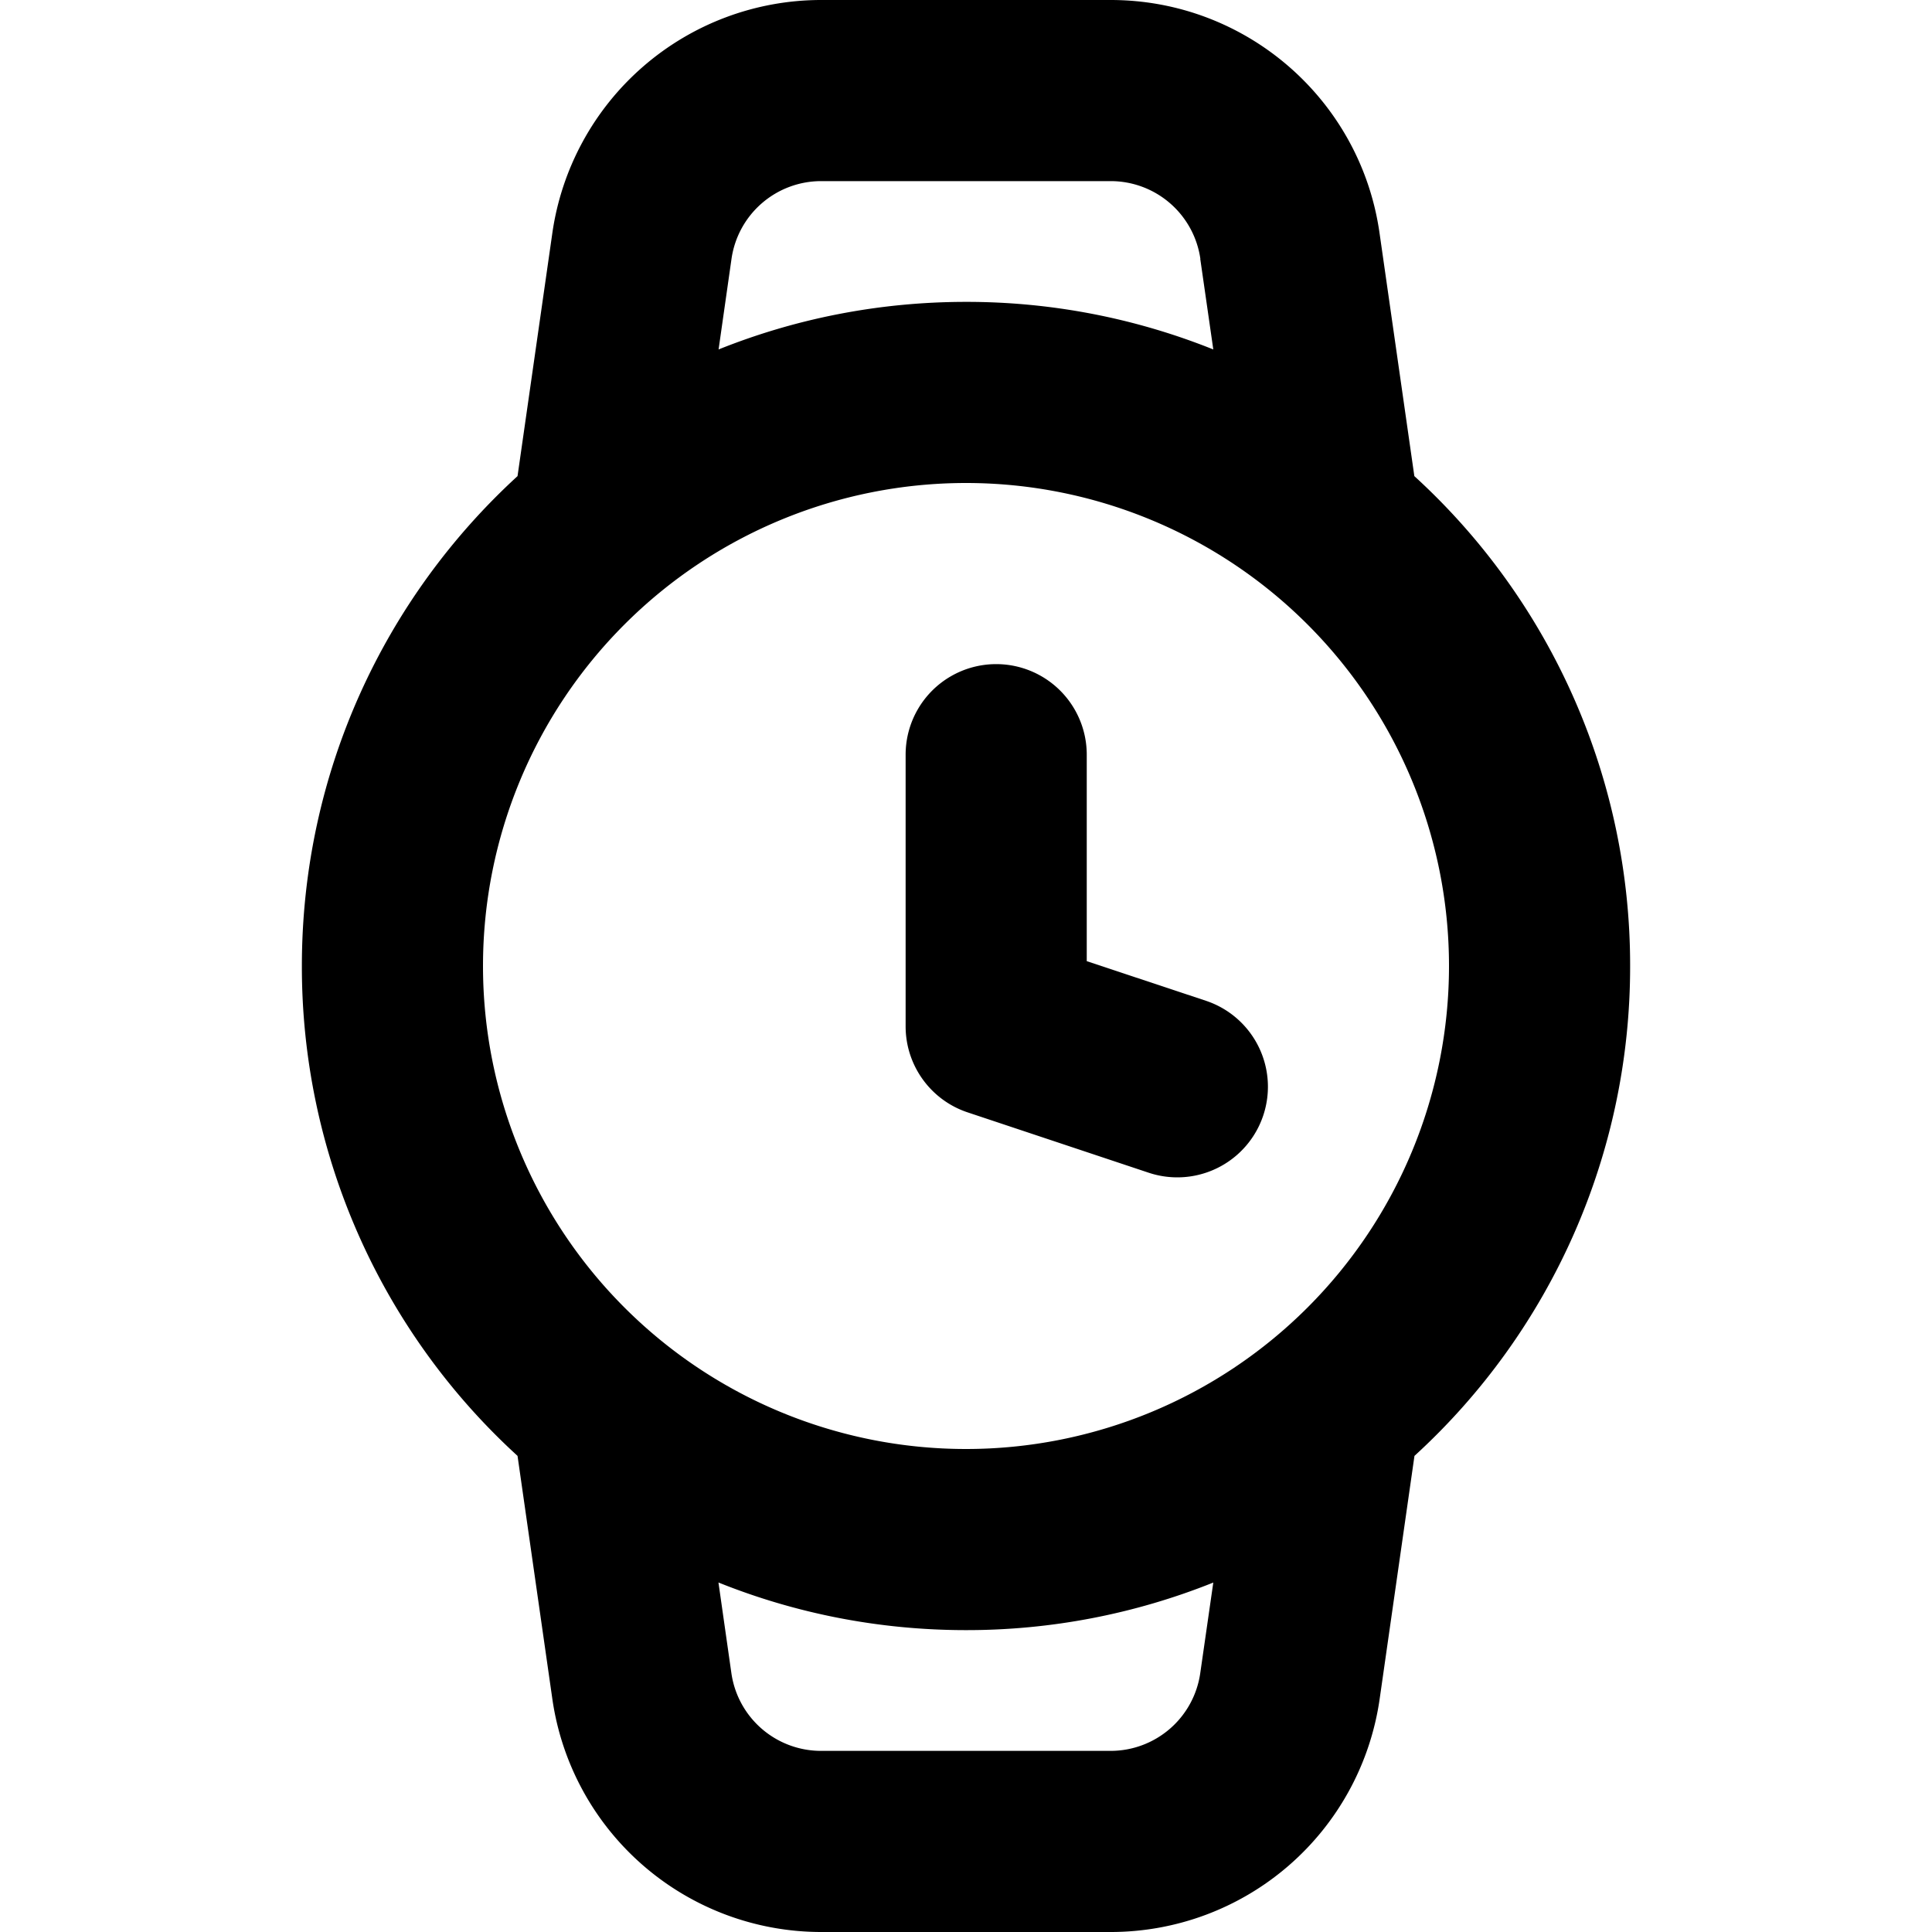 <?xml version="1.0" encoding="utf-8"?><!-- Скачано с сайта svg4.ru / Downloaded from svg4.ru -->
<svg width="800px" height="800px" viewBox="0 0 16 16" xmlns="http://www.w3.org/2000/svg" fill="none">
<g fill="#000000">
<path d="M9 6.25a.75.75 0 00-1.5 0V8.5c0 .323.207.61.513.712l1.5.5a.75.75 0 10.474-1.424L9 7.96V6.25z"/>
<path fill-rule="evenodd" d="M4.574 1.932A2.25 2.25 0 016.8 0h2.398c1.12 0 2.07.823 2.227 1.932l.288 2.011A5.485 5.485 0 0113.5 8a5.485 5.485 0 01-1.786 4.057l-.288 2.011A2.25 2.25 0 019.2 16H6.801a2.25 2.25 0 01-2.227-1.932l-.288-2.011A5.485 5.485 0 012.5 8c0-1.606.688-3.051 1.786-4.057l.288-2.011zM5.95 13.106l.107.75a.75.75 0 00.743.644h2.398a.75.75 0 00.742-.644l.108-.75A5.485 5.485 0 018 13.5c-.724 0-1.416-.14-2.049-.394zm3.99-10.962l.108.75A5.485 5.485 0 008 2.5c-.724 0-1.416.14-2.049.394l.107-.75a.75.75 0 01.743-.644h2.398a.75.75 0 01.742.644zM4 8a4 4 0 118 0 4 4 0 01-8 0z" clip-rule="evenodd"/>
</g>
</svg>